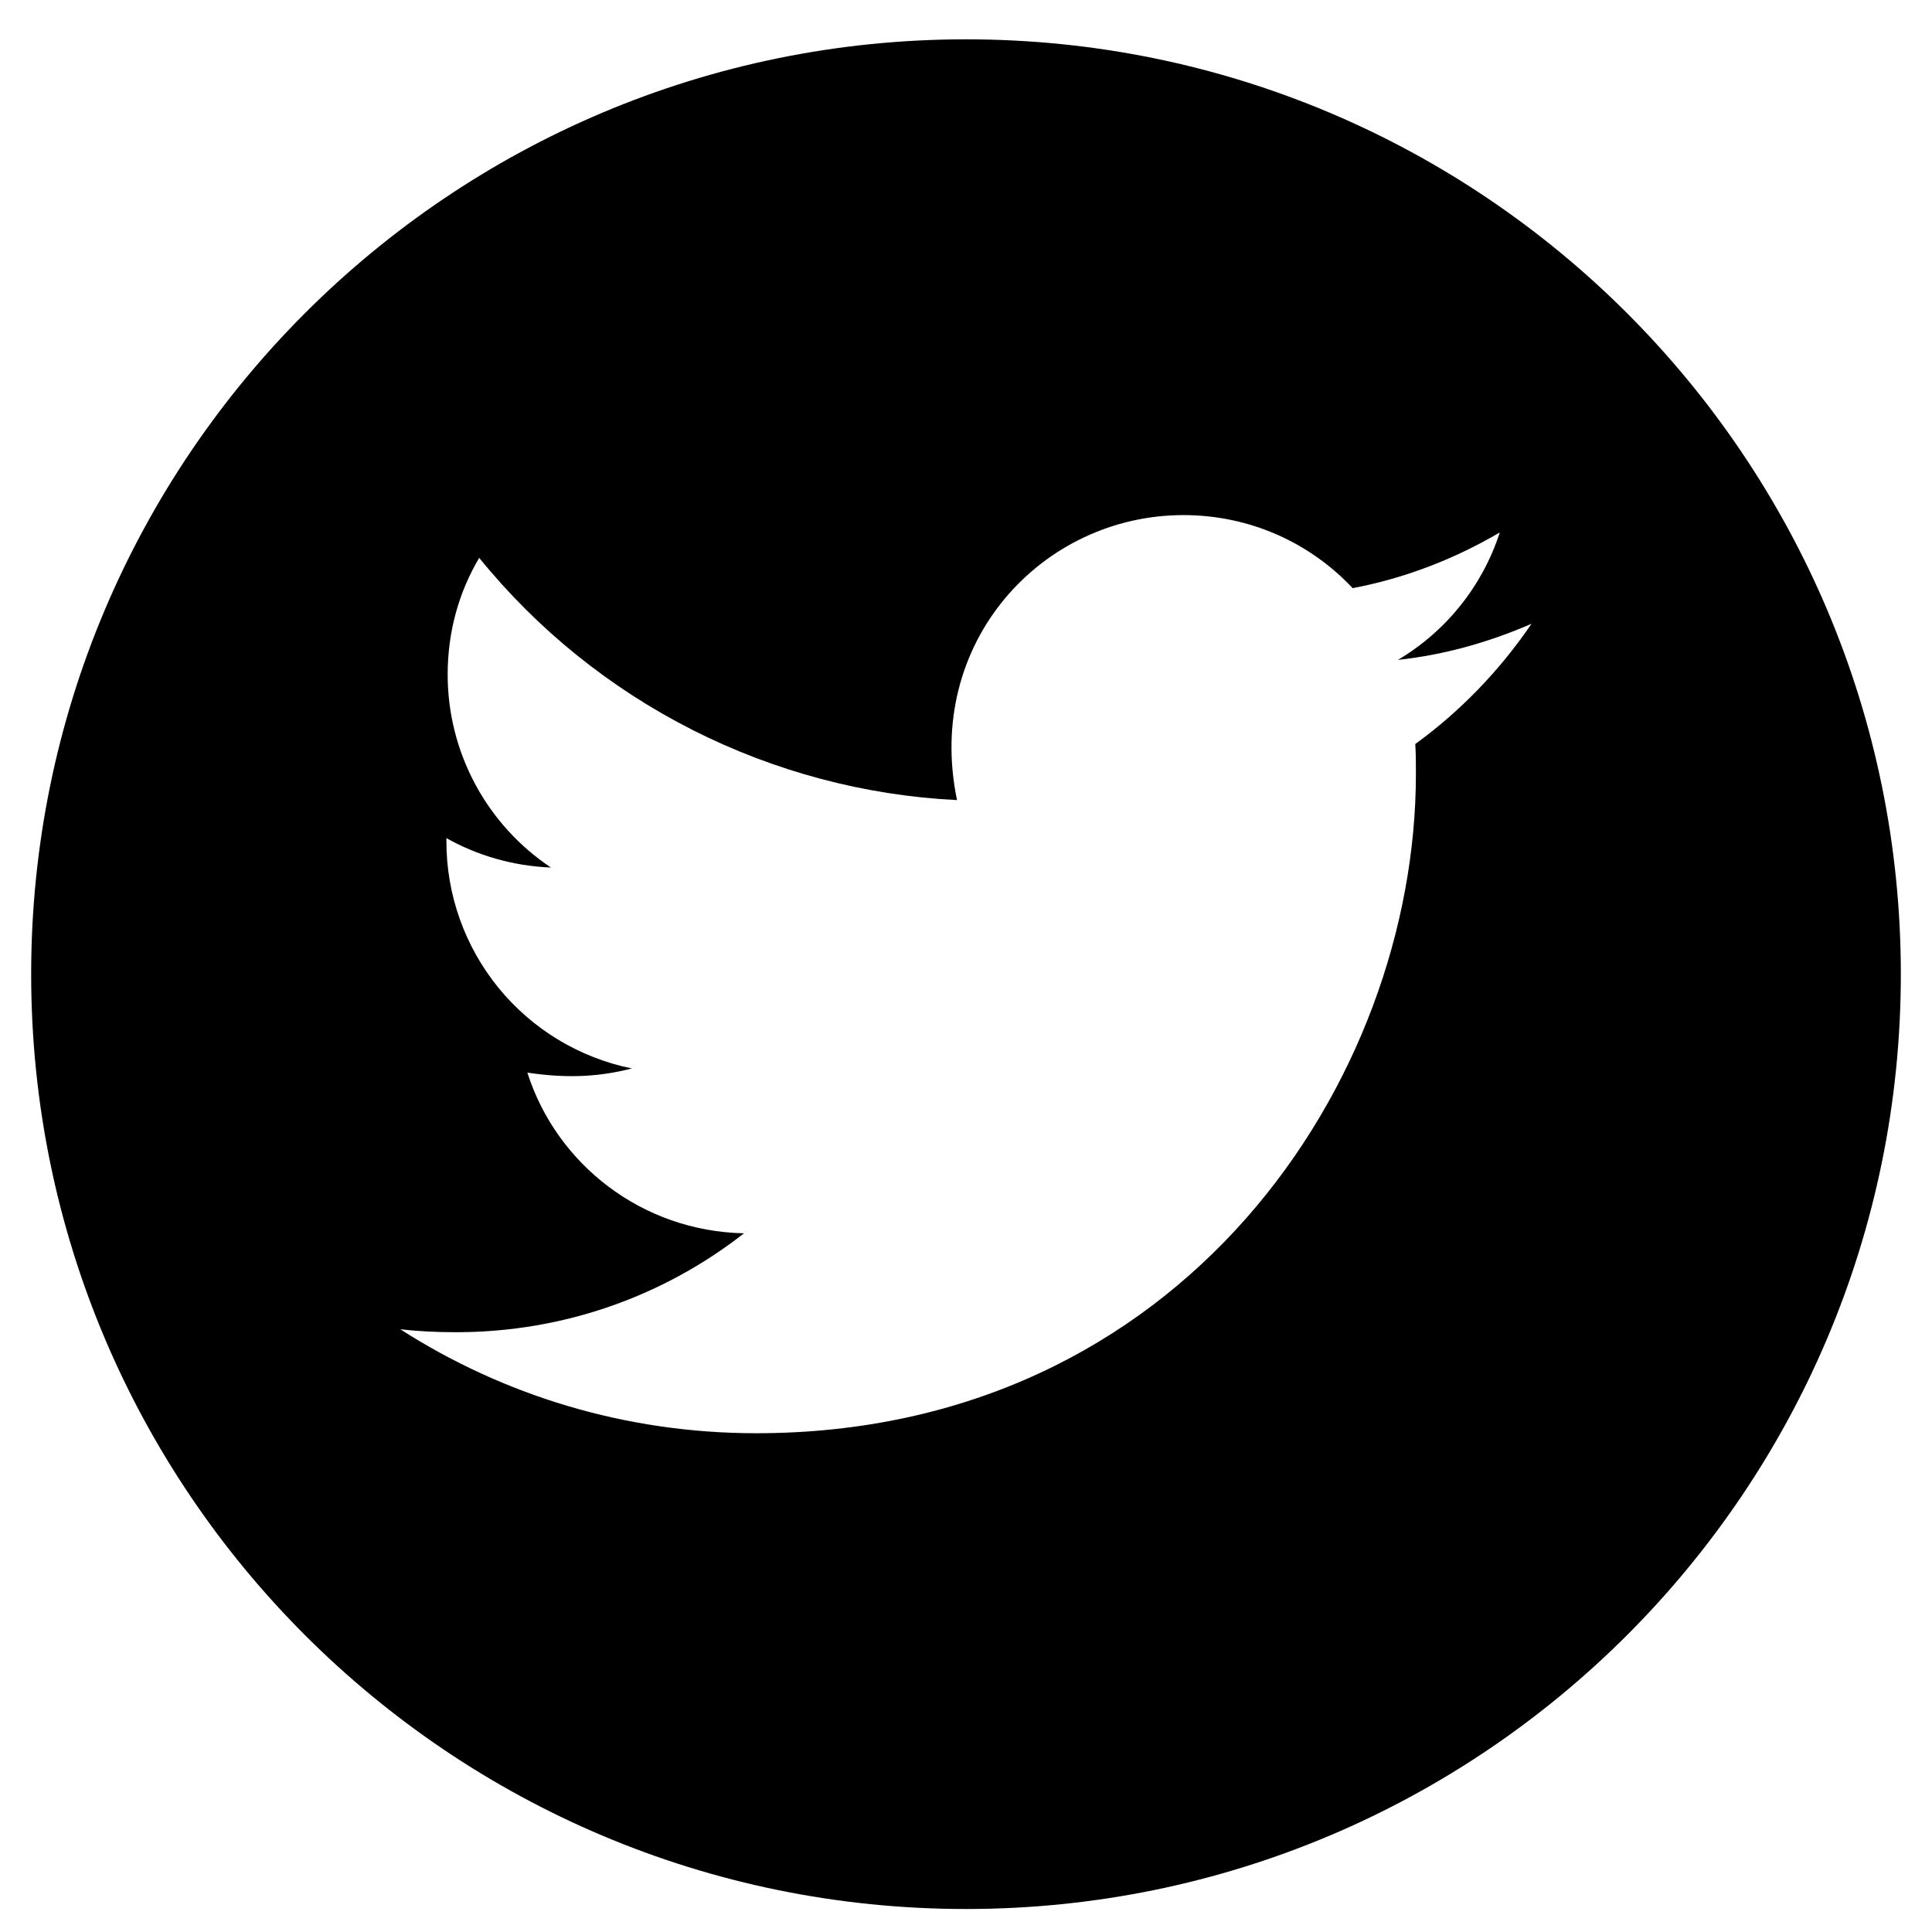<svg width="31" height="31" viewBox="0 0 31 31" fill="none" xmlns="http://www.w3.org/2000/svg">
<g clip-path="url(#clip0_1072_5019)">
<path d="M15.5 0.631C7.217 0.631 0.5 7.347 0.5 15.631C0.5 23.914 7.217 30.631 15.5 30.631C23.784 30.631 30.5 23.914 30.5 15.631C30.5 7.347 23.784 0.631 15.5 0.631ZM22.709 11.938C22.719 12.095 22.719 12.259 22.719 12.42C22.719 17.335 18.975 22.997 12.135 22.997C10.026 22.997 8.07 22.384 6.423 21.329C6.724 21.363 7.012 21.376 7.32 21.376C9.061 21.376 10.662 20.787 11.938 19.789C10.304 19.756 8.931 18.684 8.462 17.211C9.035 17.295 9.55 17.295 10.139 17.144C9.298 16.973 8.542 16.516 7.999 15.851C7.457 15.186 7.161 14.353 7.163 13.495V13.448C7.655 13.726 8.234 13.896 8.84 13.92C8.331 13.58 7.913 13.12 7.624 12.581C7.335 12.041 7.183 11.438 7.183 10.826C7.183 10.133 7.364 9.5 7.689 8.951C8.622 10.101 9.788 11.041 11.109 11.711C12.43 12.38 13.877 12.765 15.356 12.838C14.83 10.31 16.719 8.265 18.989 8.265C20.06 8.265 21.025 8.713 21.704 9.437C22.545 9.279 23.348 8.965 24.065 8.543C23.787 9.403 23.204 10.13 22.431 10.588C23.181 10.508 23.904 10.3 24.574 10.009C24.068 10.752 23.435 11.412 22.709 11.938Z" fill="black"/>
</g>
<defs>
<clipPath id="clip0_1072_5019">
<rect width="30" height="30" fill="white" transform="translate(0.5 0.631)"/>
</clipPath>
</defs>
</svg>
